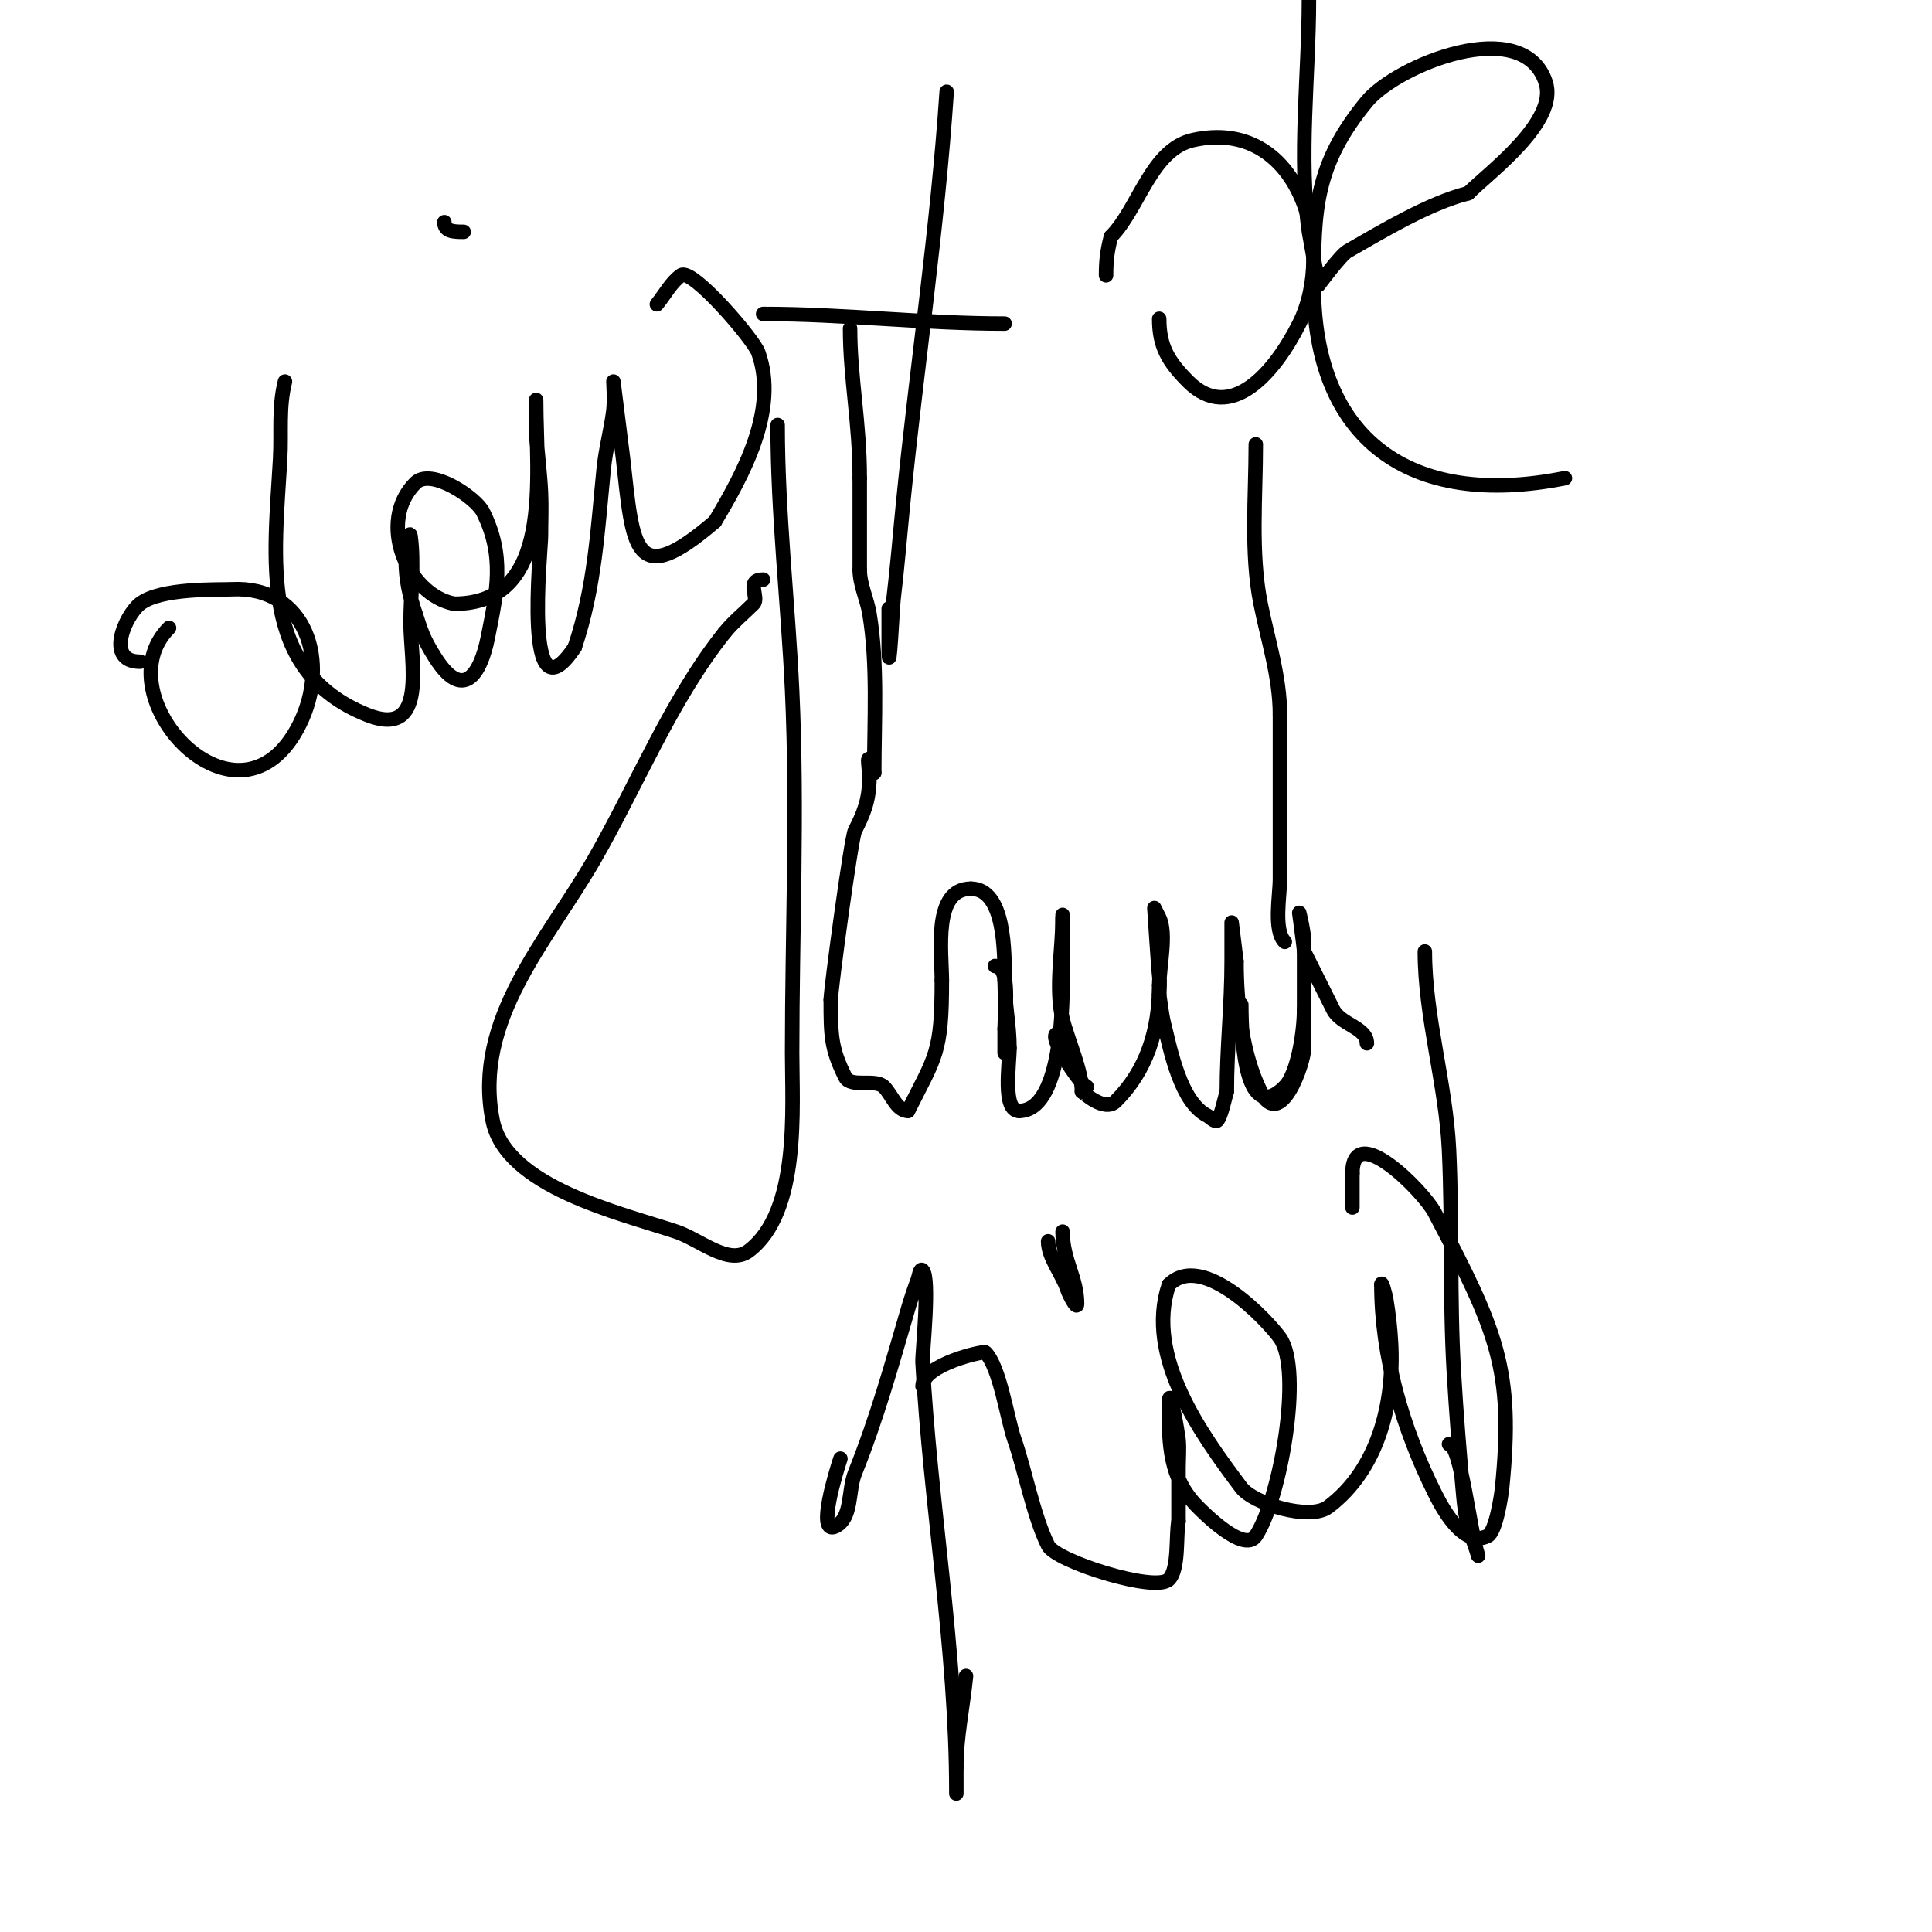 <svg viewBox='0 0 400 400' version='1.1' xmlns='http://www.w3.org/2000/svg' xmlns:xlink='http://www.w3.org/1999/xlink'><g fill='none' stroke='#000000' stroke-width='3' stroke-linecap='round' stroke-linejoin='round'><path d='M176,68c0,10.28 2,19.45 2,31'/><path d='M178,99c0,6.333 0,12.667 0,19'/><path d='M178,118c0,2.996 1.51,6.061 2,9c1.764,10.584 1,22.103 1,33'/><path d='M181,160c-1.984,-5.951 -1,-1.102 -1,1'/><path d='M180,161c0,4.938 -1.409,7.818 -3,11c-0.779,1.557 -5,32.714 -5,35'/><path d='M172,207c0,7.364 0.036,10.073 3,16c1.133,2.267 6.268,0.268 8,2c1.667,1.667 2.643,5 5,5'/><path d='M188,230c5.704,-11.407 7,-11.905 7,-27'/><path d='M195,203c0,-5.811 -1.922,-19 6,-19'/><path d='M201,184c7.124,0 7,13.254 7,19'/><path d='M208,203c0,4.924 1,9.154 1,14'/><path d='M209,217c0,3.407 -1.505,13 2,13'/><path d='M211,230c8.537,0 9,-20.53 9,-27'/><path d='M220,203c0,-3 0,-6 0,-9c0,-0.906 0,-6.337 0,-4'/><path d='M220,190c0,6.484 -1.565,14.741 0,21c1.121,4.484 4,10.697 4,15'/><path d='M224,226c0.125,0 4.646,4.354 7,2c6.368,-6.368 9,-14.58 9,-24'/><path d='M240,204c0,-3.684 1.605,-10.79 0,-14c-0.333,-0.667 -1,-2 -1,-2c0,0 0.85,13.102 1,14c0.219,1.315 0,2.667 0,4'/><path d='M240,206c0.333,2 0.508,4.033 1,6c1.345,5.38 3.384,16.192 9,19c0.385,0.192 1.59,1.41 2,1c0.842,-0.842 1.633,-4.898 2,-6'/><path d='M254,226c0,-9.014 1,-17.936 1,-27c0,-0.541 0,-8 0,-8c0,0 1,7.993 1,8'/><path d='M256,199c0,8.941 1.223,19.446 5,27c4.097,8.195 9,-5.998 9,-9'/><path d='M270,217c0,-7.333 0,-14.667 0,-22c0,-2.028 -1,-6 -1,-6c0,0 1,7.28 1,8'/><path d='M270,197c2.623,5.245 3.645,7.289 6,12c1.59,3.181 7,3.704 7,7'/><path d='M257,208c0,7.934 0.98,25.02 9,17'/><path d='M266,225c2.655,-2.655 4,-11.305 4,-16'/><path d='M206,200c3.344,0 2,9.561 2,13'/><path d='M208,213c0,1.667 0,3.333 0,5'/><path d='M225,225c-0.957,0 -8.541,-11 -6,-11'/><path d='M266,195c-2.373,-2.373 -1,-9.562 -1,-13c0,-11.333 0,-22.667 0,-34'/><path d='M265,148c0,-7.865 -2.459,-15.296 -4,-23c-2.109,-10.543 -1,-22.233 -1,-33'/><path d='M35,130c-14.009,14.009 14.478,45.043 27,20c6.484,-12.969 1.37,-28.769 -14,-28c-2.684,0.134 -14.685,-0.356 -19,3c-3.044,2.368 -7.332,12 0,12'/><path d='M29,137'/><path d='M59,79c-1.36,5.442 -0.691,10.443 -1,16c-1.137,20.467 -4.668,43.933 18,53c12.697,5.079 9,-11.085 9,-19c0,-5.445 0.77,-12.613 0,-18c-0.24,-1.683 -1,3.3 -1,5c0,3.88 0.777,7.33 2,11'/><path d='M86,127c1.24,3.719 1.52,5.033 4,9c5.875,9.401 9.49,3.55 11,-4c1.931,-9.656 3.514,-16.972 -1,-26c-1.499,-2.998 -10.762,-9.238 -14,-6c-7.998,7.998 -1.765,23.047 8,25'/><path d='M94,125c20.85,0 17,-26.415 17,-42c0,-1 0,2 0,3c0,1.333 -0.095,2.67 0,4c0.286,4.004 0.809,7.991 1,12c0.143,2.997 0,6 0,9c0,2.967 -3.851,39.276 7,23'/><path d='M119,134c4.179,-12.538 4.717,-24.173 6,-37c0.404,-4.035 1.497,-7.976 2,-12c0.248,-1.985 0,-6 0,-6c0,0 1.95,15.549 2,16c2.048,18.433 2.173,27.423 19,13'/><path d='M148,108c5.809,-9.682 13.231,-23.154 9,-35c-0.99,-2.773 -13.731,-17.62 -16,-16c-2.118,1.513 -3.333,4 -5,6'/><path d='M161,88c0,18.304 2.15,36.717 3,55c1.157,24.869 0,50.08 0,75c0,11.318 1.678,32.991 -9,41c-4.14,3.105 -10.091,-2.364 -15,-4c-11.529,-3.843 -35.248,-9.239 -38,-23c-4.183,-20.913 11.423,-37.344 21,-54c8.806,-15.314 15.963,-33.204 27,-47'/><path d='M150,131c1.767,-2.209 4,-4 6,-6c1.28,-1.28 -1.746,-5 2,-5'/><path d='M196,19c-1.891,28.36 -6.166,56.66 -9,85c-0.667,6.667 -1.202,13.348 -2,20c-0.169,1.408 -1,17.913 -1,10c0,-2.667 0,-5.333 0,-8'/><path d='M158,65c16.757,0 33.247,2 50,2'/><path d='M92,46c0,1.929 1.927,2 4,2'/><path d='M240,66c0,5.592 1.772,8.772 6,13c8.849,8.849 18.034,-2.068 23,-12c7.784,-15.569 -0.032,-42.882 -22,-38c-8.668,1.926 -11.261,14.261 -17,20'/><path d='M230,49c-0.768,3.073 -1,4.939 -1,8'/><path d='M271,0c0,15.298 -2.183,32.722 0,48c0.099,0.695 2,11 2,11c0,0 4.569,-6.182 6,-7c7.173,-4.099 16.838,-9.959 25,-12'/><path d='M304,40c4.339,-4.339 18.721,-14.838 16,-23c-4.714,-14.143 -30.797,-3.509 -37,4c-10.826,13.105 -11,22.696 -11,38c0,31.836 19.729,46.454 52,40'/><path d='M174,302c-0.816,2.448 -5.044,16.022 -1,14c3.49,-1.745 2.551,-7.377 4,-11c4.532,-11.33 7.547,-22.16 11,-34c0.59,-2.024 1.26,-4.026 2,-6c0.262,-0.698 0.473,-2.527 1,-2c1.62,1.62 -0.089,17.347 0,19c1.603,29.657 7,59.307 7,89c0,1.667 0,-3.333 0,-5'/><path d='M198,366c0,-6.512 1.339,-12.388 2,-19'/><path d='M191,287c0,-4.484 12.666,-7.334 13,-7c3.006,3.006 4.558,13.915 6,18c2.125,6.021 3.969,15.938 7,22c1.618,3.235 22.218,9.782 25,7c2.151,-2.151 1.419,-9.093 2,-12'/><path d='M244,315c0,-3.667 0,-7.333 0,-11c0,-2 0.199,-4.01 0,-6c-0.09,-0.902 -2,-12.731 -2,-7c0,7.825 0.031,15.031 6,21c1.107,1.107 9.558,9.664 12,6c4.996,-7.494 9.805,-34.193 5,-41c-2.282,-3.233 -15.921,-18.079 -23,-11'/><path d='M242,266c-4.967,14.901 6.663,30.884 15,42c2.445,3.26 14.096,6.928 18,4c10.343,-7.758 13.695,-21.488 13,-34c-0.167,-3.014 -0.504,-6.023 -1,-9c-0.173,-1.04 -1,-4.054 -1,-3'/><path d='M286,266c0,14.752 4.445,29.89 11,43c1.267,2.534 5.769,11.615 11,9c1.712,-0.856 2.841,-8.407 3,-10c2.439,-24.39 -1.035,-32.367 -14,-57c-2.247,-4.27 -17,-19.294 -17,-8'/><path d='M280,243c0,2.333 0,4.667 0,7'/><path d='M295,197c0,13.435 4.356,27.466 5,41c0.731,15.354 0.098,30.673 1,46c0.51,8.677 1.189,17.346 2,26c0.31,3.302 0.808,6.02 2,9c0.391,0.979 1.333,4 1,3c-1.723,-5.169 -3.551,-23 -6,-23'/><path d='M229,267'/><path d='M217,257c0,3.317 2.887,6.66 4,10c0.38,1.14 2,4.202 2,3c0,-5.479 -3,-9.069 -3,-15'/></g>
</svg>